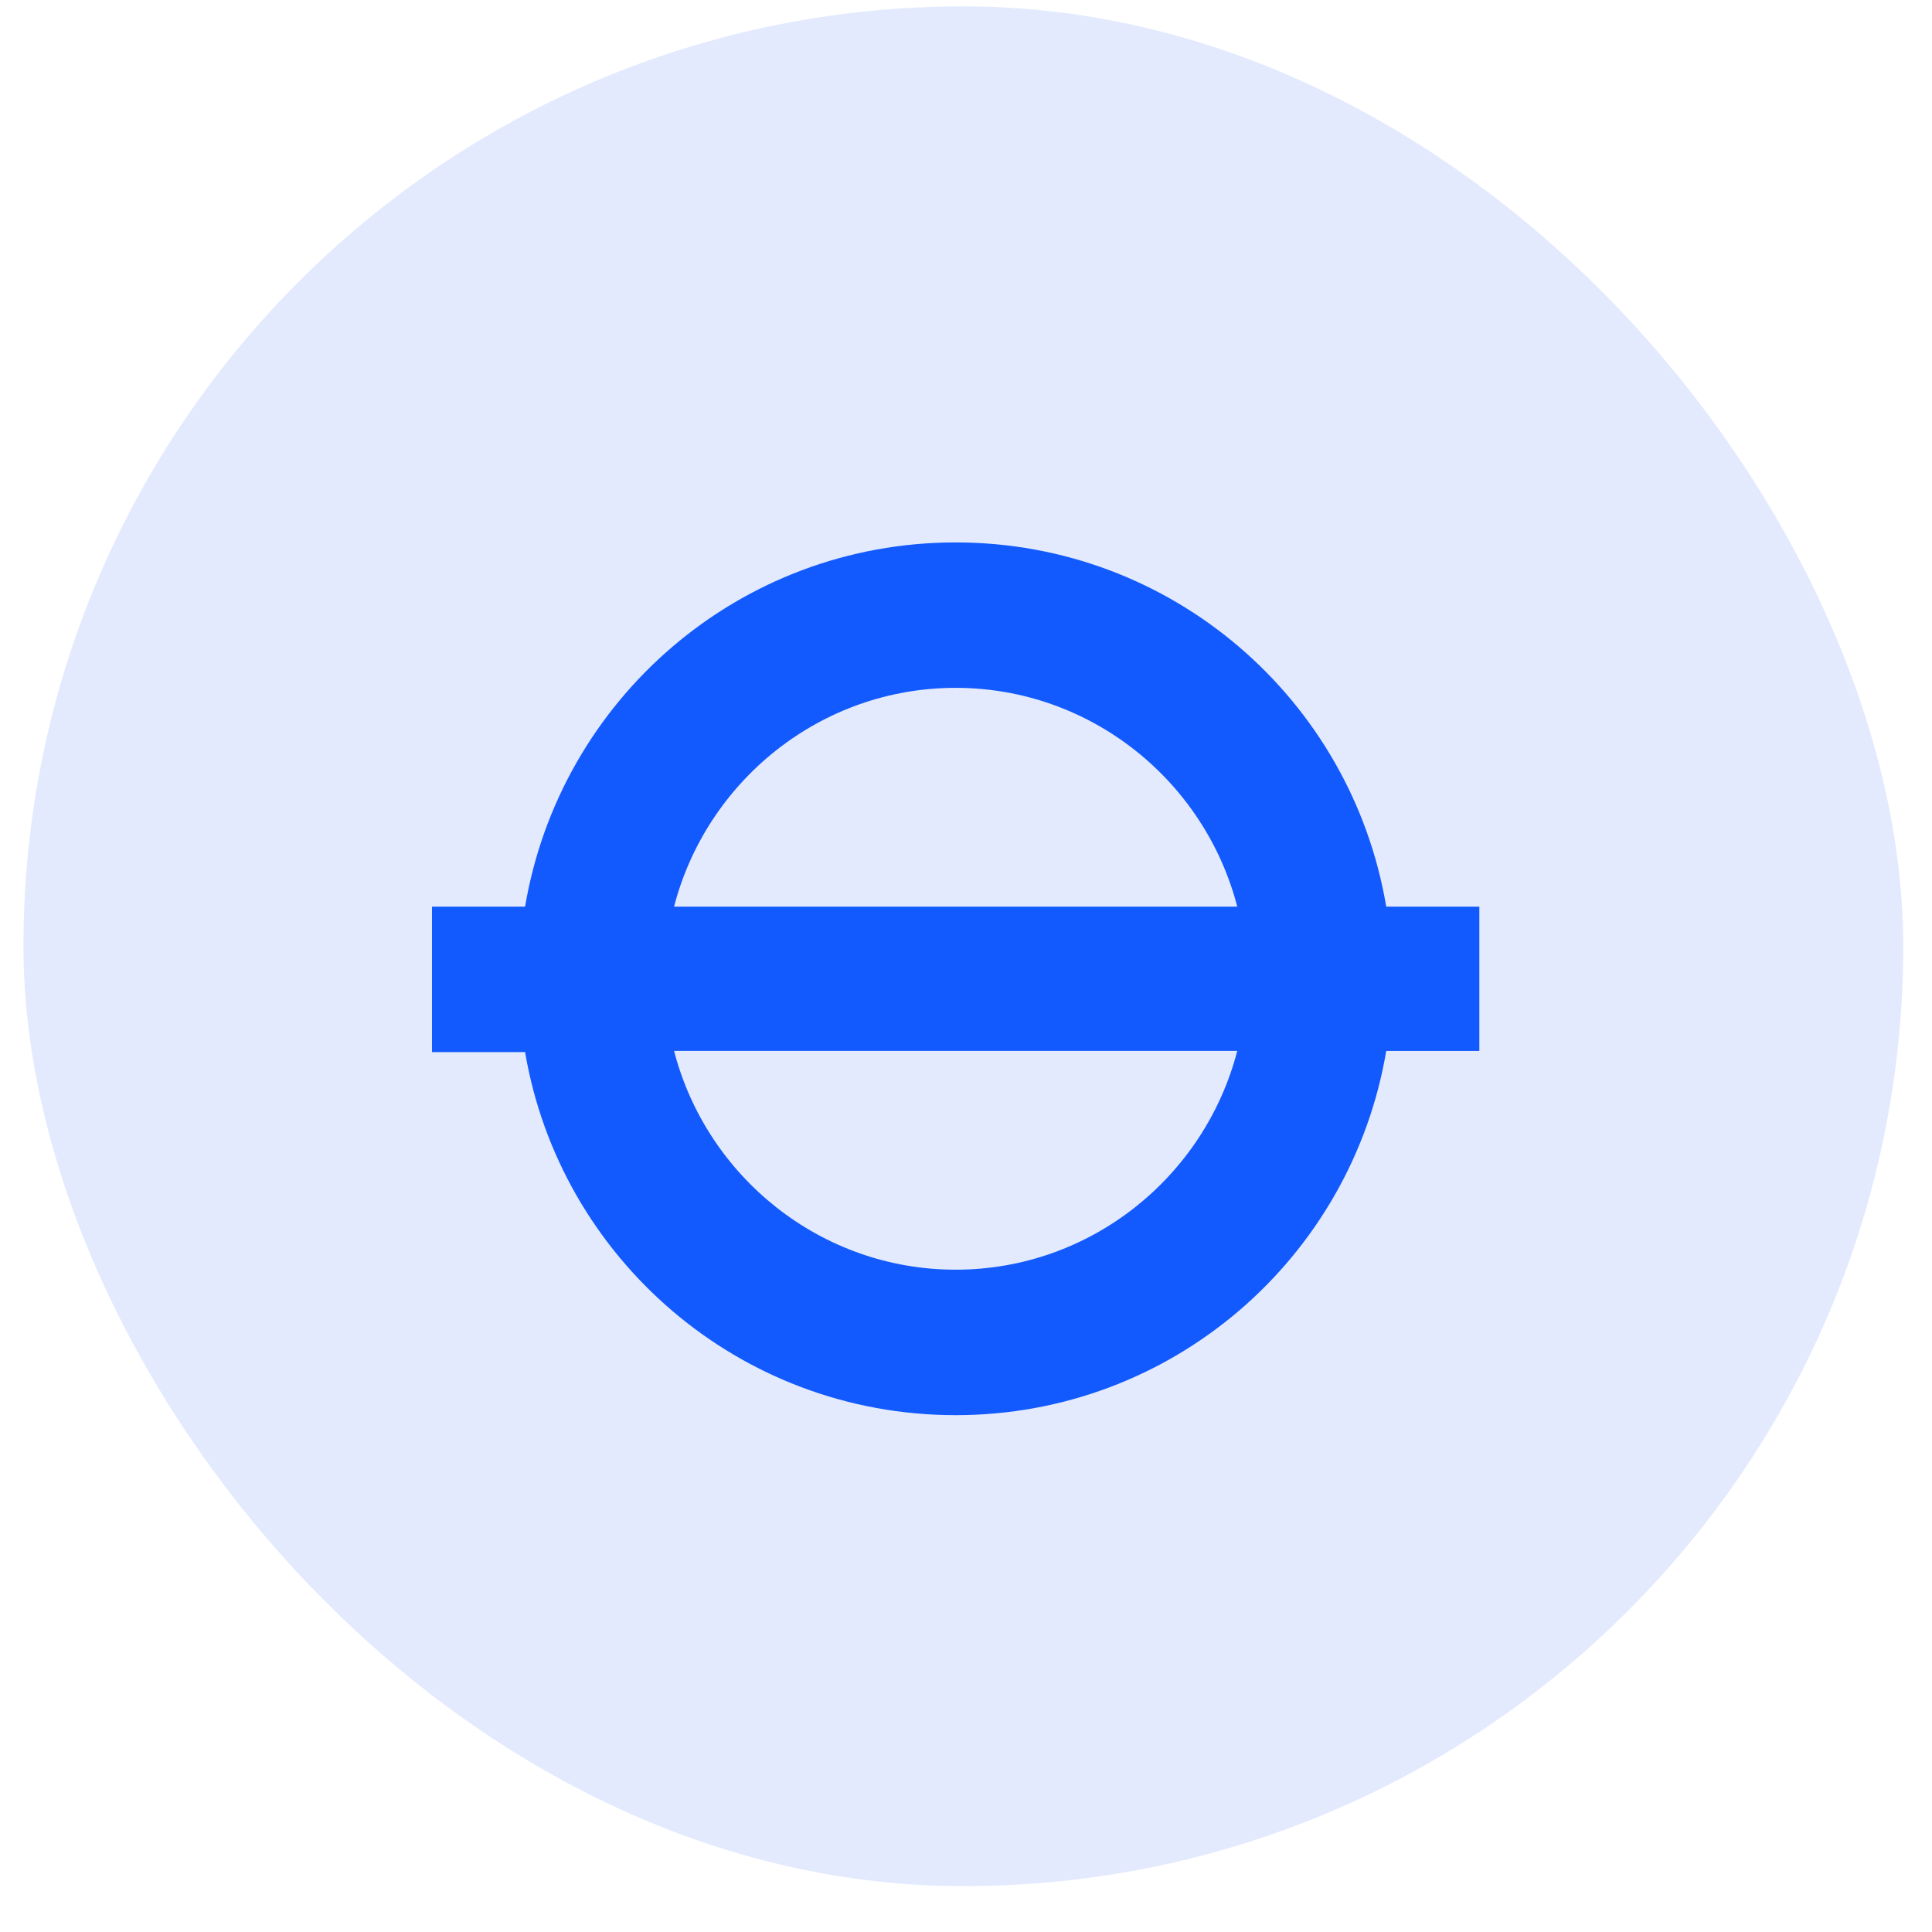 <svg fill="none" height="37" viewBox="0 0 37 37" width="37" xmlns="http://www.w3.org/2000/svg"><rect fill="#e3eafe" height="36" rx="18" width="36" x=".449" y=".122"/><path d="m28.331 17.363h-1.783c-.668-3.967-4.101-6.975-8.246-6.975-4.145 0-7.577 3.009-8.246 6.975h-1.783v2.786h1.783c.669 3.945 4.101 6.953 8.246 6.953 4.145 0 7.577-3.009 8.246-6.975h1.783zm-10.029-4.19c2.585 0 4.769 1.783 5.393 4.19h-10.786c.624-2.407 2.808-4.19 5.393-4.19zm0 11.143c-2.585 0-4.769-1.783-5.393-4.19h10.786c-.624 2.407-2.808 4.19-5.393 4.19z" fill="#125afd"/></svg>